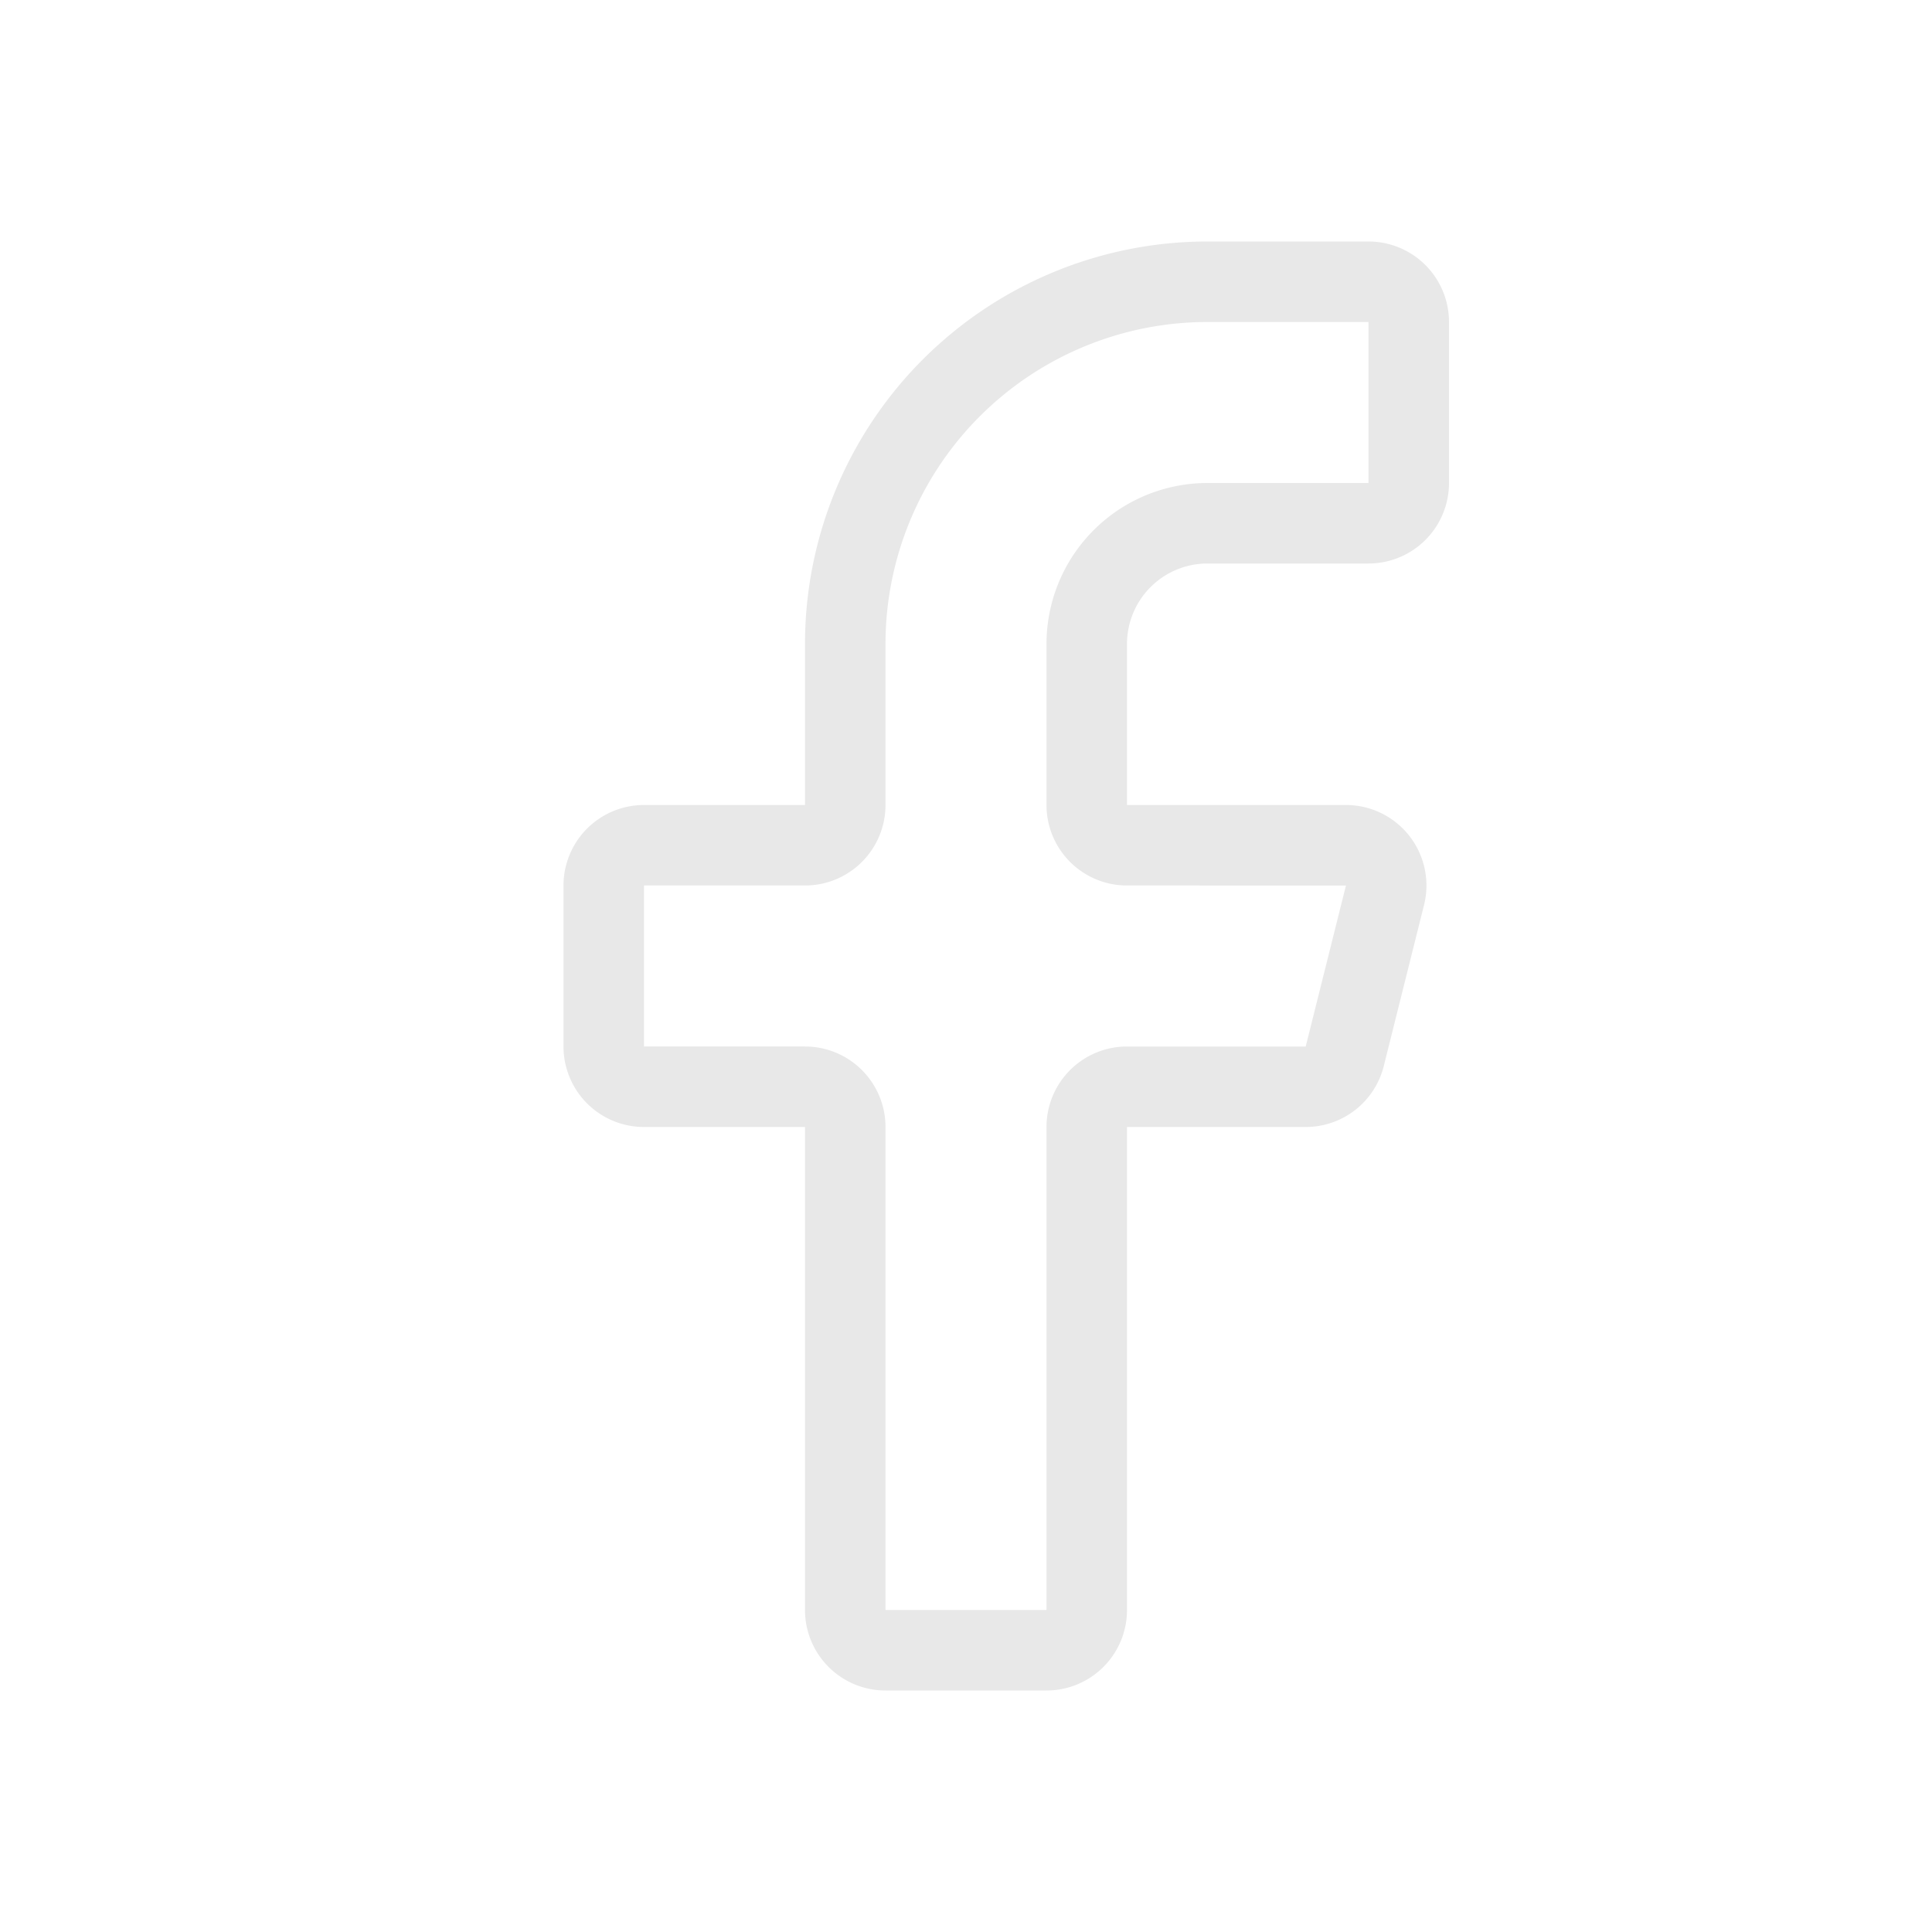 <svg width="24" height="24" fill="none" xmlns="http://www.w3.org/2000/svg"><path fill-rule="evenodd" clip-rule="evenodd" d="M10 13a1 1 0 011 1v6h2v-6a1 1 0 011-1h2.22l.5-2H14a1 1 0 01-1-1V8a2 2 0 012-2h2V4h-2a4 4 0 00-4 4v2a1 1 0 01-1 1H8v2h2zm-3-2a1 1 0 011-1h2V8a5 5 0 015-5h2a1 1 0 011 1v2a1 1 0 01-1 1h-2a1 1 0 00-1 1v2h2.72a1 1 0 01.97 1.242l-.5 2a1 1 0 01-.97.758H14v6a1 1 0 01-1 1h-2a1 1 0 01-1-1v-6H8a1 1 0 01-1-1v-2z" fill="#E8E8E8"/></svg>